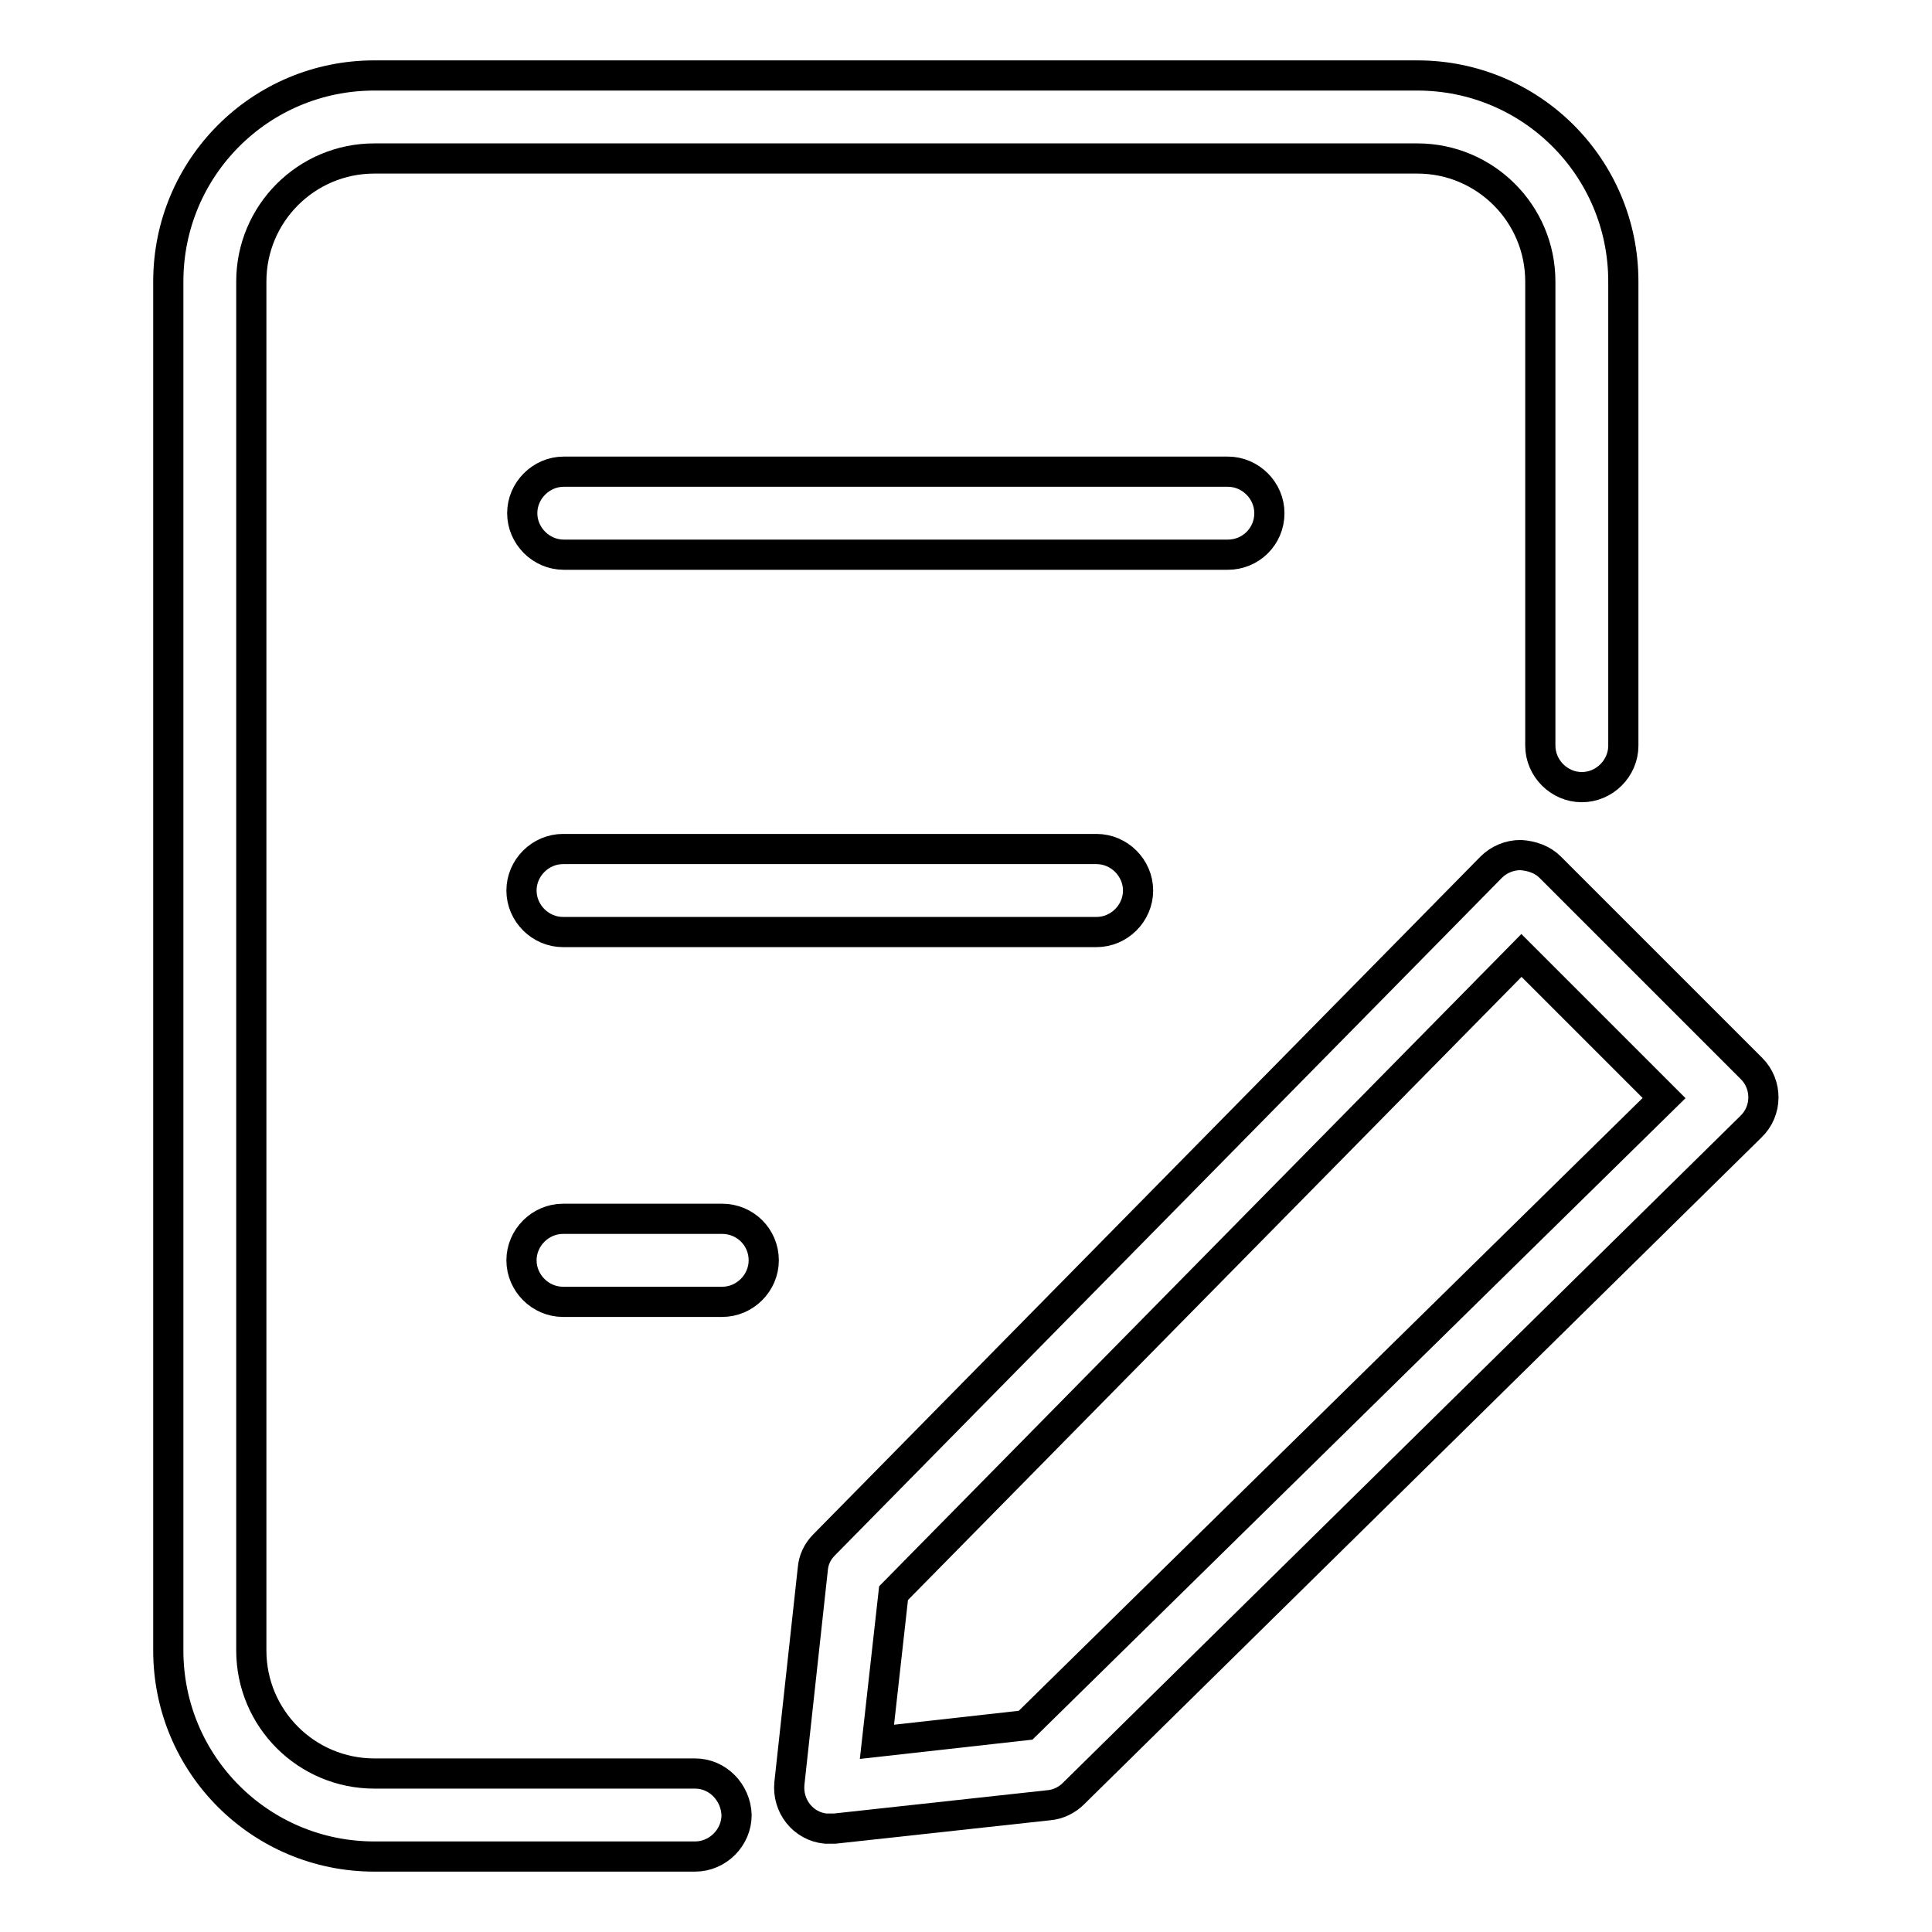 <?xml version="1.0" encoding="utf-8"?>
<!-- Svg Vector Icons : http://www.onlinewebfonts.com/icon -->
<!DOCTYPE svg PUBLIC "-//W3C//DTD SVG 1.1//EN" "http://www.w3.org/Graphics/SVG/1.1/DTD/svg11.dtd">
<svg version="1.1" xmlns="http://www.w3.org/2000/svg" xmlns:xlink="http://www.w3.org/1999/xlink" x="0px" y="0px" viewBox="0 0 256 256" enable-background="new 0 0 256 256" xml:space="preserve">
<g> <path stroke-width="4" fill-opacity="0" stroke="#000000"  d="M92.1,235H49.6c-9,0-16.3-7.3-16.3-16.3V37.3c0-9,7.3-16.3,16.3-16.3h138.2c9,0,16.3,7.3,16.3,16.3v61.5 c0,3,2.5,5.5,5.5,5.5c3,0,5.5-2.5,5.5-5.5c0,0,0,0,0,0V37.3c0-15.1-12.2-27.3-27.3-27.3H49.6c-15.1,0-27.3,12.2-27.3,27.3v181.4 c0,15.1,12.2,27.3,27.3,27.3h42.5c3,0,5.5-2.5,5.5-5.5C97.5,237.5,95.1,235,92.1,235z"/> <path stroke-width="4" fill-opacity="0" stroke="#000000"  d="M168.2,68c0-3-2.5-5.5-5.5-5.5h-88c-3,0-5.5,2.5-5.5,5.5c0,3,2.5,5.5,5.5,5.5h88 C165.7,73.5,168.2,71.1,168.2,68z M74.6,112.5c-3,0-5.5,2.5-5.5,5.5c0,3,2.5,5.5,5.5,5.5h70.7c3,0,5.5-2.5,5.5-5.5 c0-3-2.5-5.5-5.5-5.5H74.6z M95.7,161.5H74.6c-3,0-5.5,2.5-5.5,5.5c0,3,2.5,5.5,5.5,5.5h21.1c3,0,5.5-2.5,5.5-5.5 C101.2,163.9,98.7,161.5,95.7,161.5z M232.1,141.6l-26.7-26.7c-1-1-2.4-1.5-3.9-1.6c-1.5,0-2.9,0.6-3.9,1.6l-88.4,89.8 c-0.9,0.9-1.4,2-1.5,3.2l-3.1,28.4c-0.3,3,1.8,5.7,4.8,6c0.4,0,0.8,0,1.2,0l28.4-3.1c1.2-0.1,2.4-0.7,3.2-1.5l89.8-88.4 C234.2,147.2,234.2,143.7,232.1,141.6C232.1,141.6,232.1,141.6,232.1,141.6L232.1,141.6z M135.9,228.6l-19.7,2.2l2.2-19.7 l83.2-84.5l18.9,18.9L135.9,228.6z"/></g>
</svg>